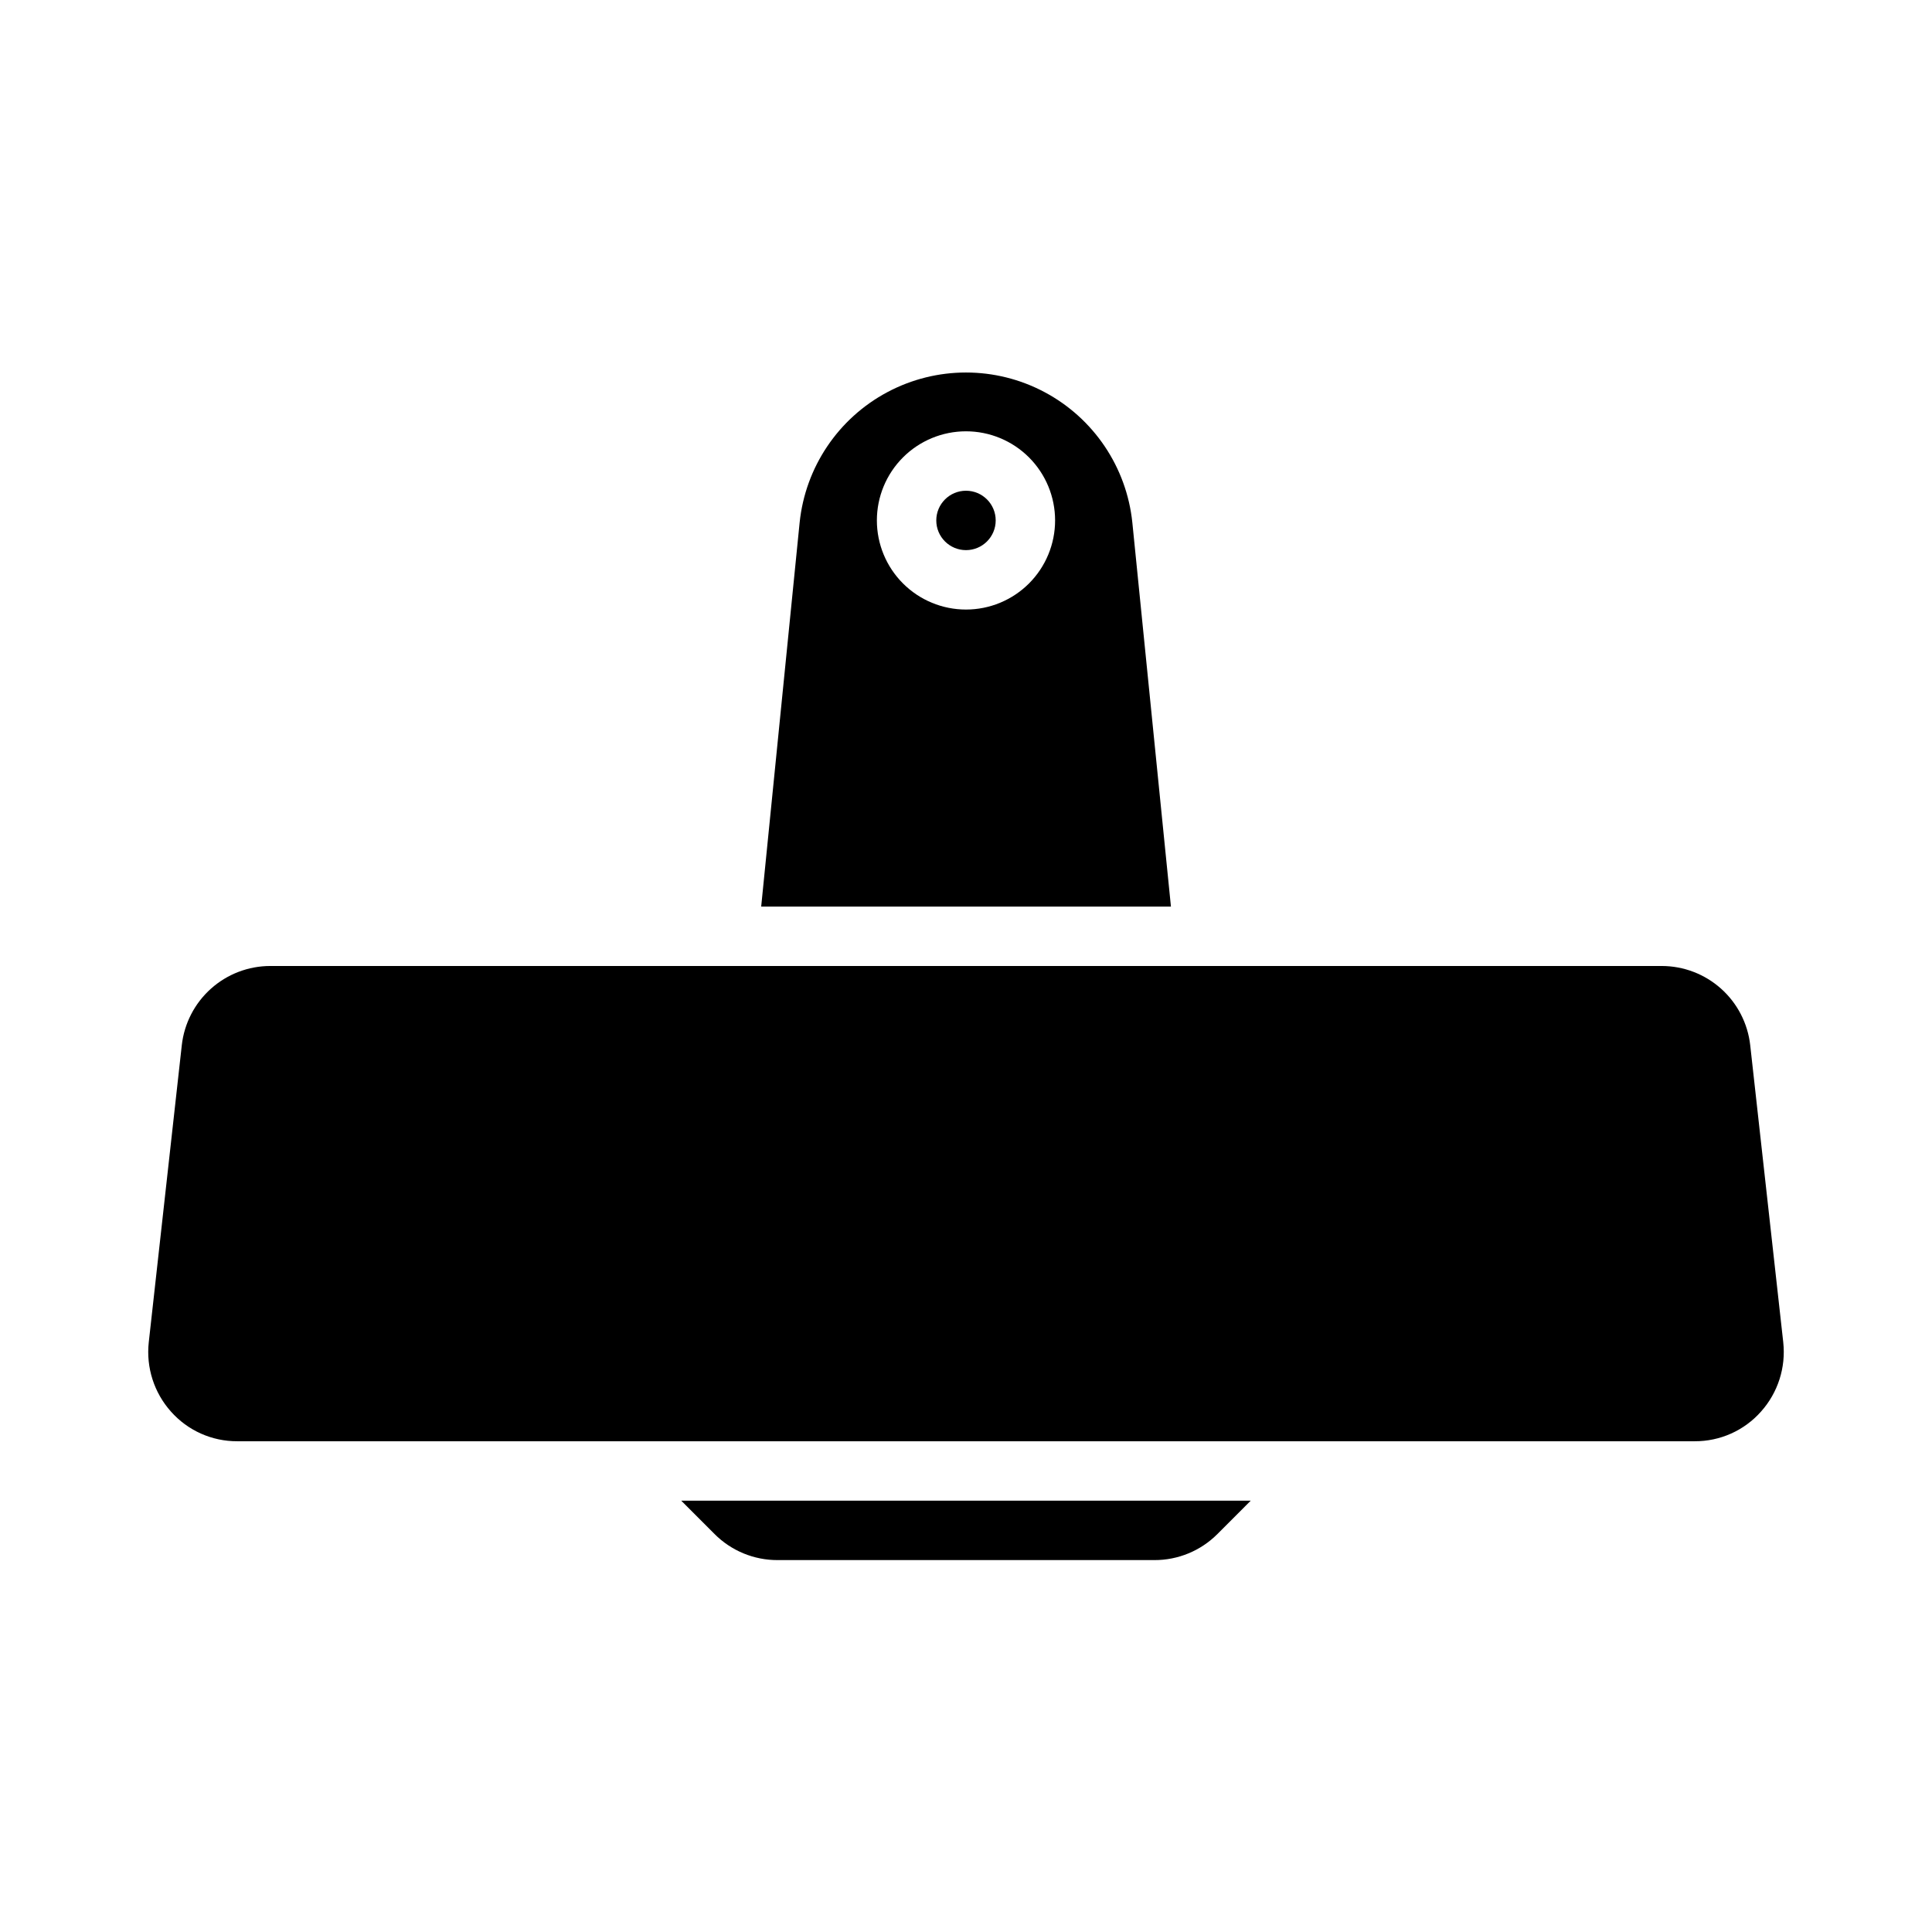 <?xml version="1.0" encoding="UTF-8"?>
<!-- Uploaded to: SVG Repo, www.svgrepo.com, Generator: SVG Repo Mixer Tools -->
<svg fill="#000000" width="800px" height="800px" version="1.1" viewBox="144 144 512 512" xmlns="http://www.w3.org/2000/svg">
 <g>
  <path d="m407.87 281.92c0 4.348-3.523 7.871-7.871 7.871s-7.875-3.523-7.875-7.871c0-4.348 3.527-7.871 7.875-7.871s7.871 3.523 7.871 7.871"/>
  <path d="m444.08 282.47c-1.52-14.668-10.238-27.621-23.258-34.551-13.02-6.934-28.633-6.934-41.652 0-13.02 6.93-21.734 19.883-23.258 34.551l-10.191 101.79h108.59zm-44.082 23.066c-6.266 0-12.273-2.488-16.699-6.918-4.43-4.43-6.918-10.438-6.918-16.699s2.488-12.27 6.918-16.699c4.426-4.43 10.434-6.918 16.699-6.918 6.262 0 12.27 2.488 16.699 6.918 4.426 4.43 6.914 10.438 6.914 16.699s-2.488 12.27-6.914 16.699c-4.43 4.43-10.438 6.918-16.699 6.918z"/>
  <path d="m333.36 550.53c4.422 4.441 10.438 6.93 16.703 6.91h99.863c6.269 0.02 12.281-2.469 16.707-6.91l8.824-8.832h-150.92z"/>
  <path d="m616.58 499.72-8.754-78.719v-0.004c-0.645-5.773-3.391-11.109-7.723-14.984-4.328-3.875-9.934-6.016-15.746-6.016h-368.72c-5.812 0-11.414 2.148-15.742 6.023s-7.078 9.211-7.719 14.984l-8.754 78.719v0.004c-0.73 6.672 1.402 13.34 5.875 18.348 4.457 5.039 10.867 7.906 17.594 7.871h386.21c6.727 0.035 13.141-2.832 17.594-7.871 4.477-5.008 6.617-11.68 5.883-18.355z"/>
 </g>
</svg>